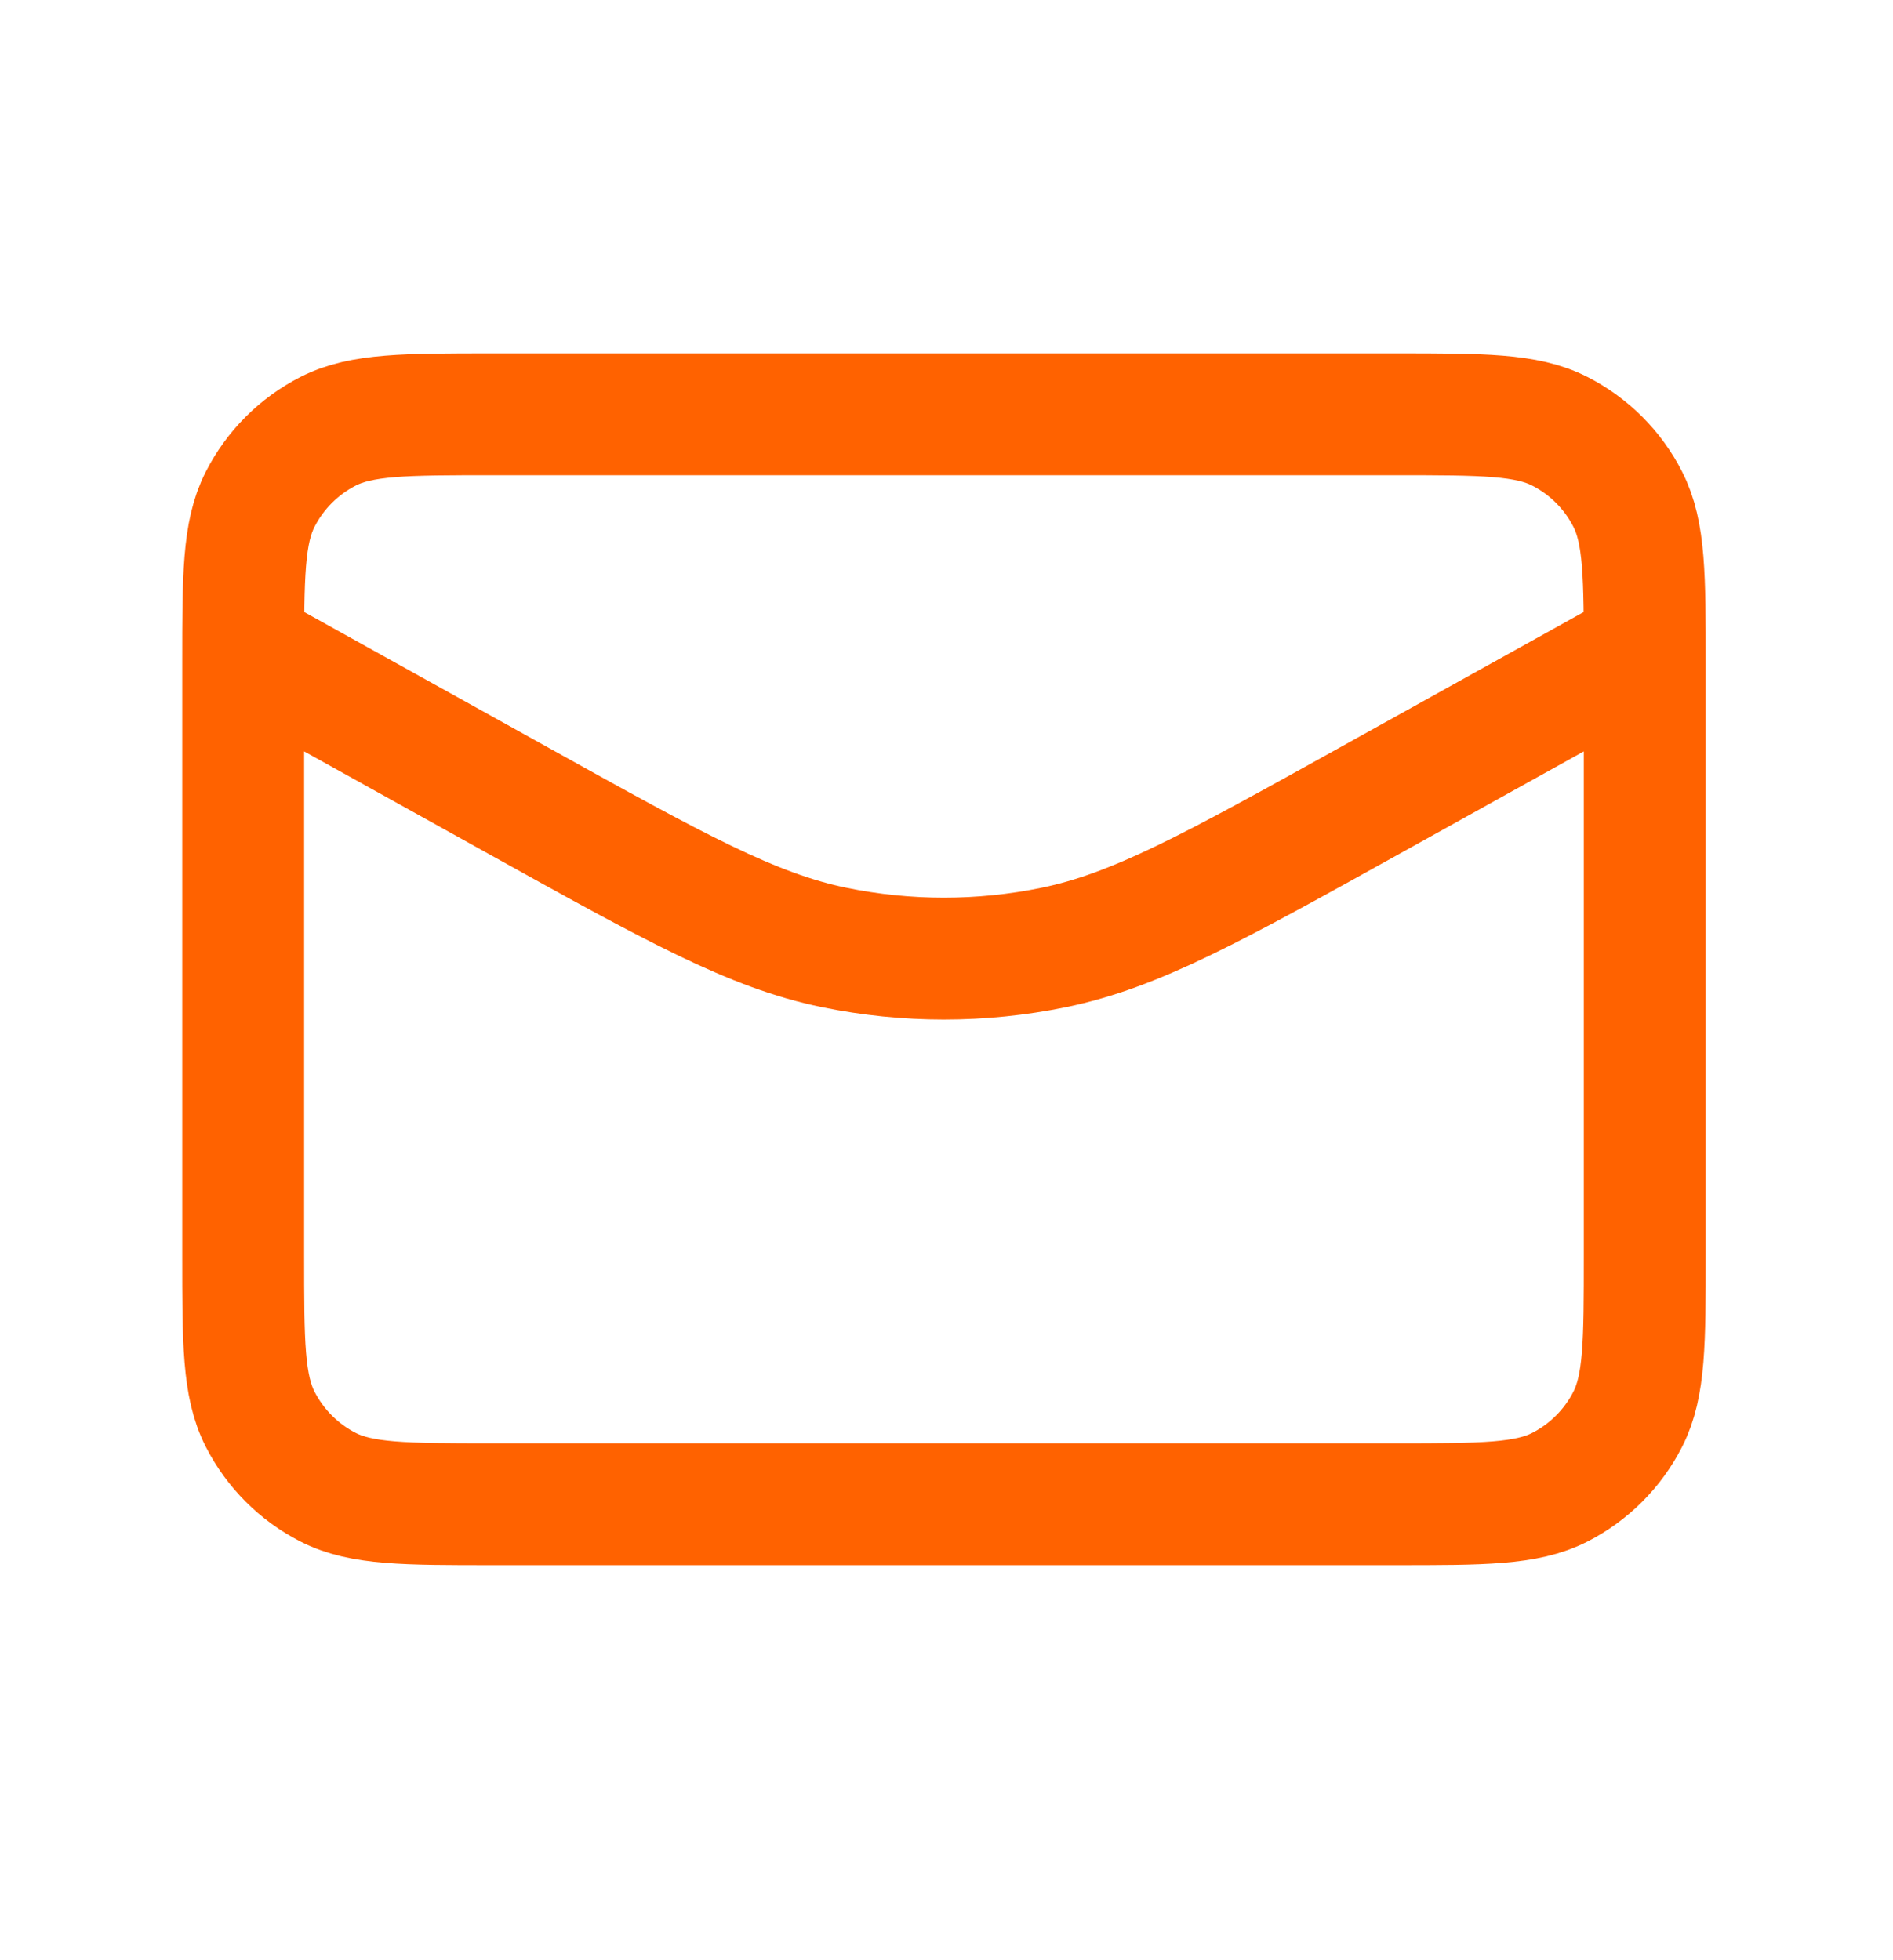 <svg width="28" height="29" viewBox="0 0 28 29" fill="none" xmlns="http://www.w3.org/2000/svg">
<path d="M24.328 9.584L20.227 11.863C17.941 13.133 16.797 13.768 15.587 14.017C14.515 14.237 13.41 14.237 12.338 14.017C11.128 13.768 9.984 13.133 7.698 11.863L3.597 9.584M7.282 22.254H20.643C21.933 22.254 22.578 22.254 23.071 22.003C23.504 21.782 23.857 21.429 24.077 20.996C24.328 20.503 24.328 19.858 24.328 18.568V9.815C24.328 8.524 24.328 7.879 24.077 7.387C23.857 6.953 23.504 6.601 23.071 6.38C22.578 6.129 21.933 6.129 20.643 6.129H7.282C5.992 6.129 5.347 6.129 4.854 6.38C4.421 6.601 4.069 6.953 3.848 7.387C3.597 7.879 3.597 8.524 3.597 9.815V18.568C3.597 19.858 3.597 20.503 3.848 20.996C4.069 21.429 4.421 21.782 4.854 22.003C5.347 22.254 5.992 22.254 7.282 22.254Z" stroke="#FF6200" stroke-width="1.803" stroke-linecap="round" stroke-linejoin="round"/>
</svg>
